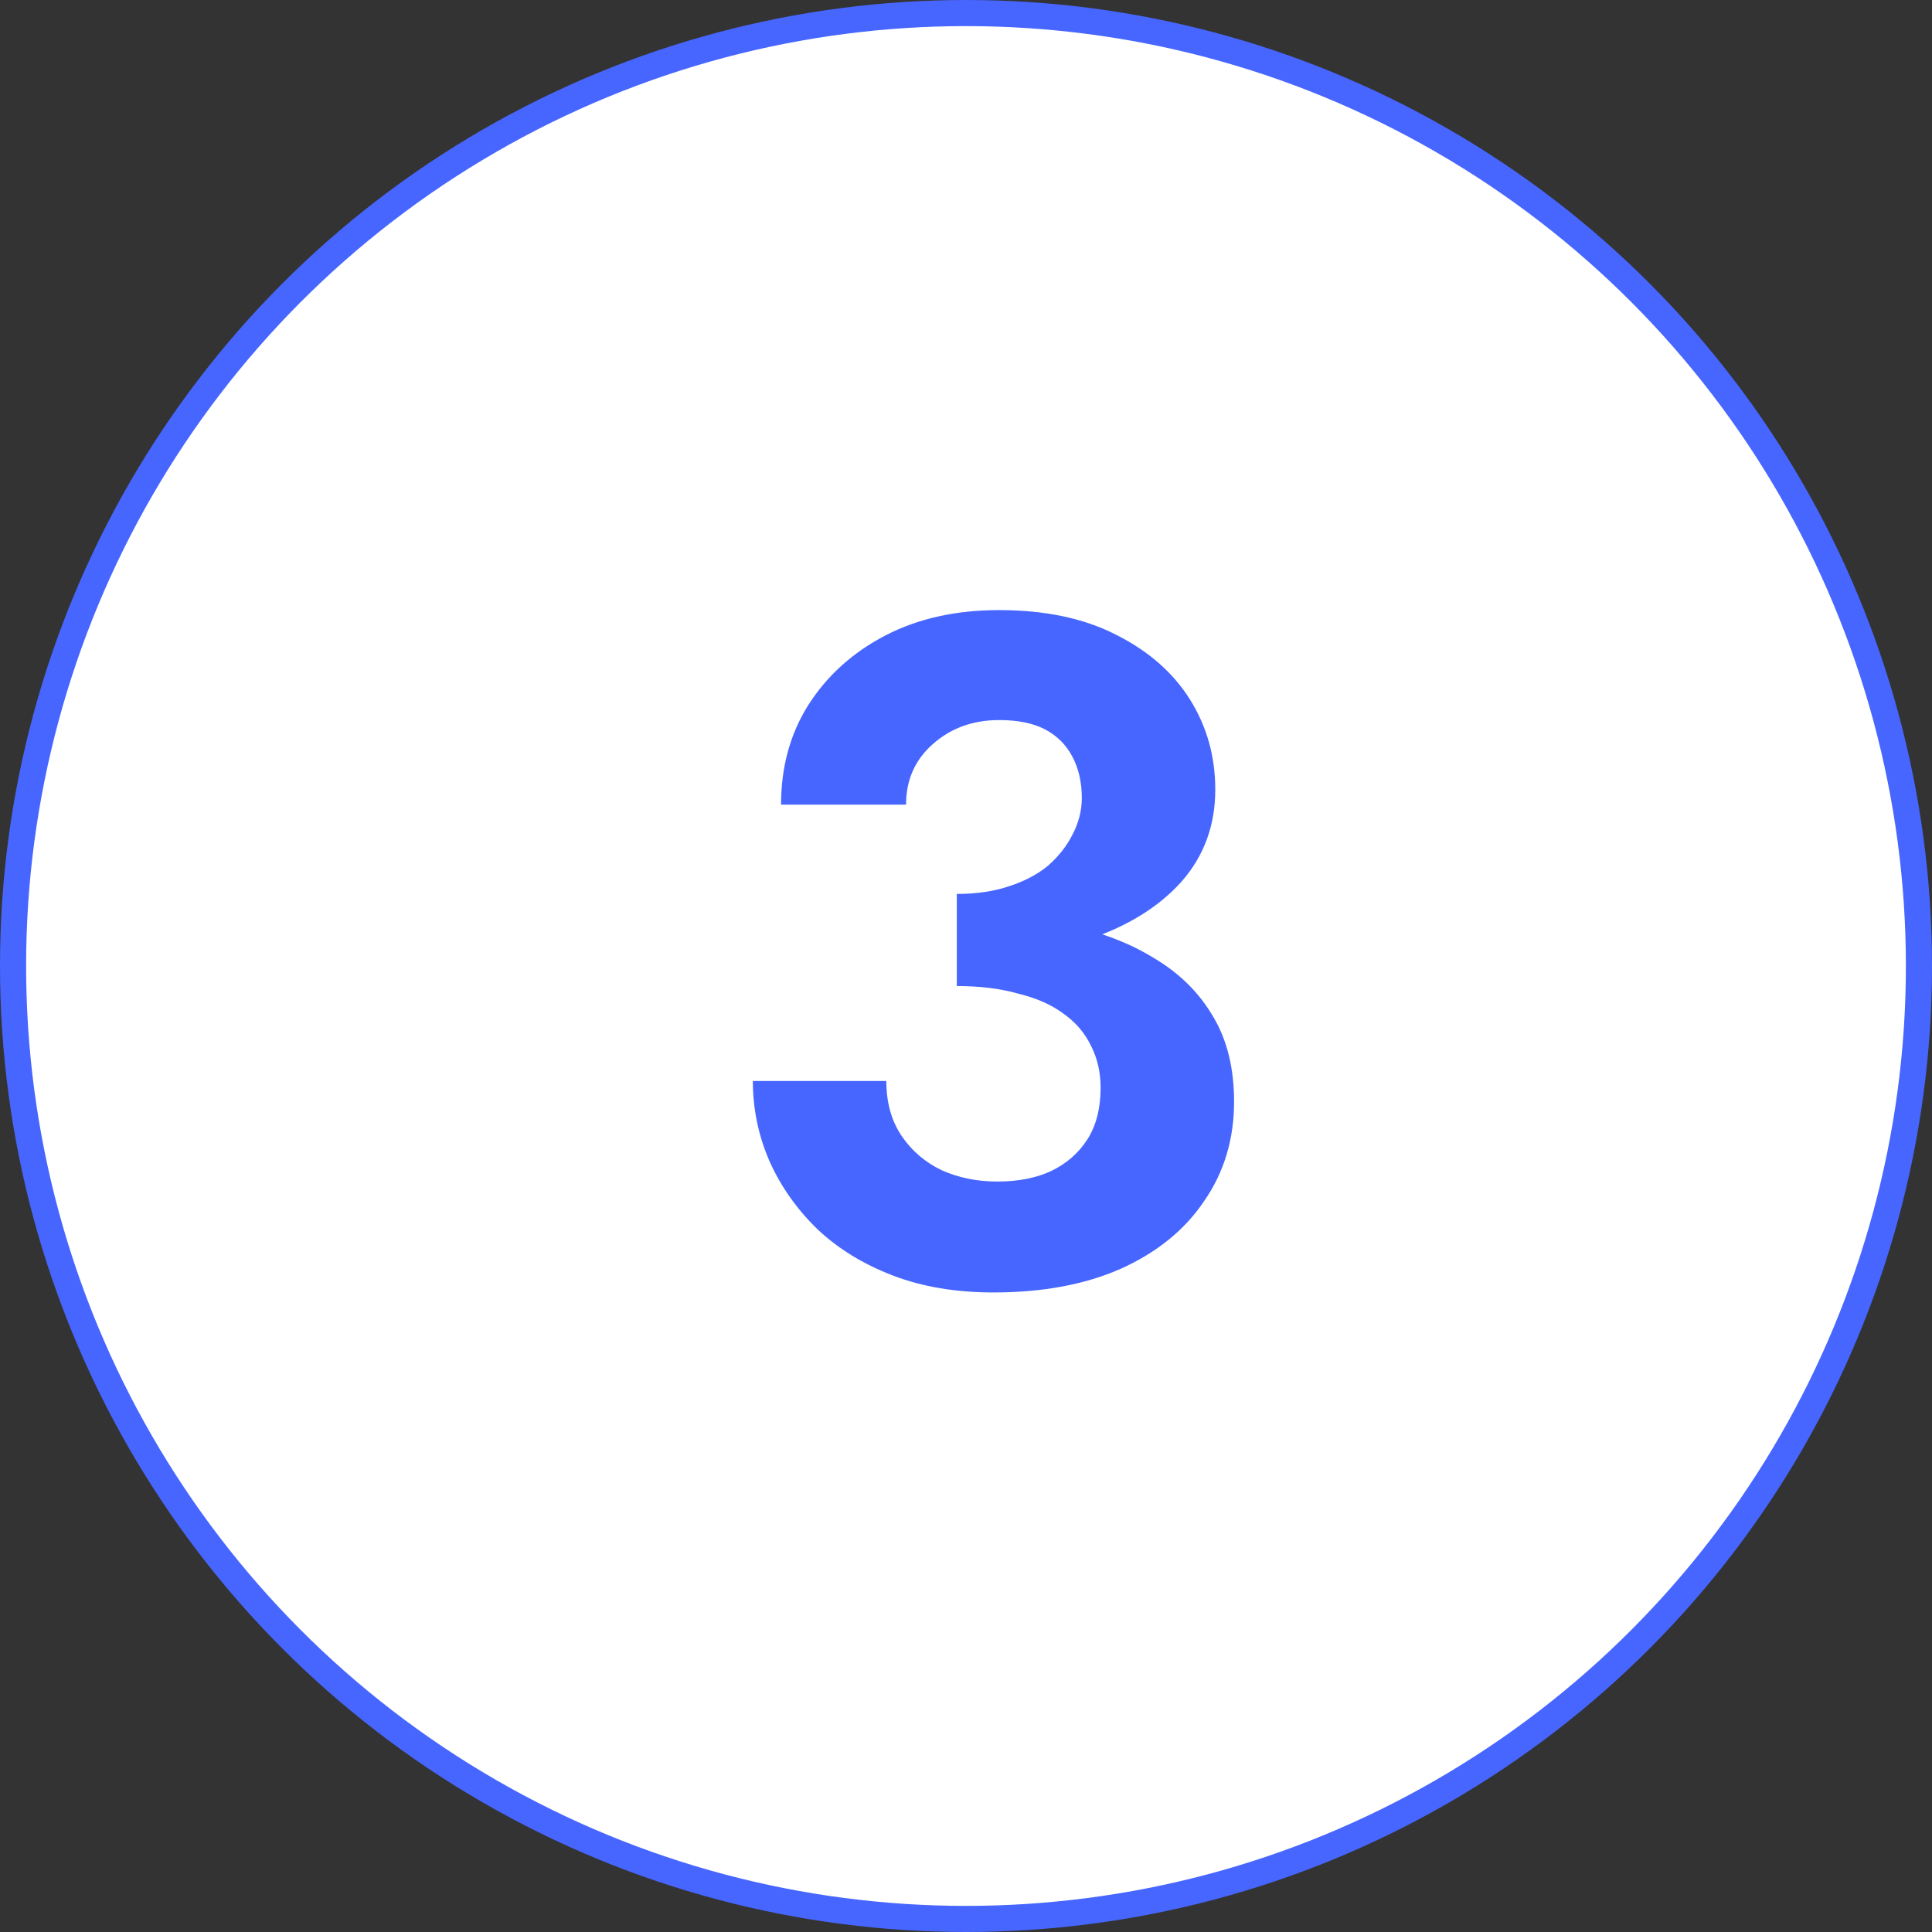 <svg width="74" height="74" viewBox="0 0 74 74" fill="none" xmlns="http://www.w3.org/2000/svg">
<rect x="0" y="0" width="74" height="74" fill="#333333" stroke="none"/>
<circle cx="37" cy="37" r="36.5" fill="white" stroke="#4766FF"/>
<path d="M36.648 36.724V34.24C37.392 34.24 38.052 34.144 38.628 33.952C39.228 33.76 39.732 33.496 40.14 33.16C40.548 32.8 40.86 32.404 41.076 31.972C41.316 31.516 41.436 31.048 41.436 30.568C41.436 29.968 41.316 29.44 41.076 28.984C40.836 28.528 40.488 28.18 40.032 27.94C39.576 27.7 38.988 27.58 38.268 27.58C37.26 27.58 36.408 27.892 35.712 28.516C35.04 29.116 34.704 29.884 34.704 30.82H29.916C29.916 29.38 30.264 28.108 30.96 27.004C31.68 25.876 32.664 24.988 33.912 24.34C35.16 23.692 36.612 23.368 38.268 23.368C40.02 23.368 41.508 23.68 42.732 24.304C43.98 24.928 44.928 25.756 45.576 26.788C46.224 27.82 46.548 28.972 46.548 30.244C46.548 31.612 46.116 32.788 45.252 33.772C44.388 34.732 43.212 35.464 41.724 35.968C40.236 36.472 38.544 36.724 36.648 36.724ZM38.052 49.504C36.612 49.504 35.328 49.288 34.2 48.856C33.072 48.424 32.112 47.836 31.32 47.092C30.528 46.324 29.916 45.46 29.484 44.5C29.052 43.516 28.836 42.484 28.836 41.404H33.948C33.948 42.22 34.14 42.916 34.524 43.492C34.908 44.068 35.424 44.512 36.072 44.824C36.72 45.112 37.428 45.256 38.196 45.256C38.988 45.256 39.672 45.124 40.248 44.86C40.848 44.572 41.316 44.164 41.652 43.636C41.988 43.108 42.156 42.448 42.156 41.656C42.156 41.08 42.036 40.552 41.796 40.072C41.556 39.568 41.196 39.148 40.716 38.812C40.26 38.476 39.684 38.224 38.988 38.056C38.316 37.864 37.536 37.768 36.648 37.768V35.032C38.184 35.032 39.588 35.164 40.86 35.428C42.156 35.692 43.284 36.124 44.244 36.724C45.204 37.3 45.948 38.044 46.476 38.956C47.004 39.844 47.268 40.924 47.268 42.196C47.268 43.636 46.884 44.908 46.116 46.012C45.372 47.116 44.304 47.98 42.912 48.604C41.544 49.204 39.924 49.504 38.052 49.504Z" fill="#4766FF"/>
</svg>
